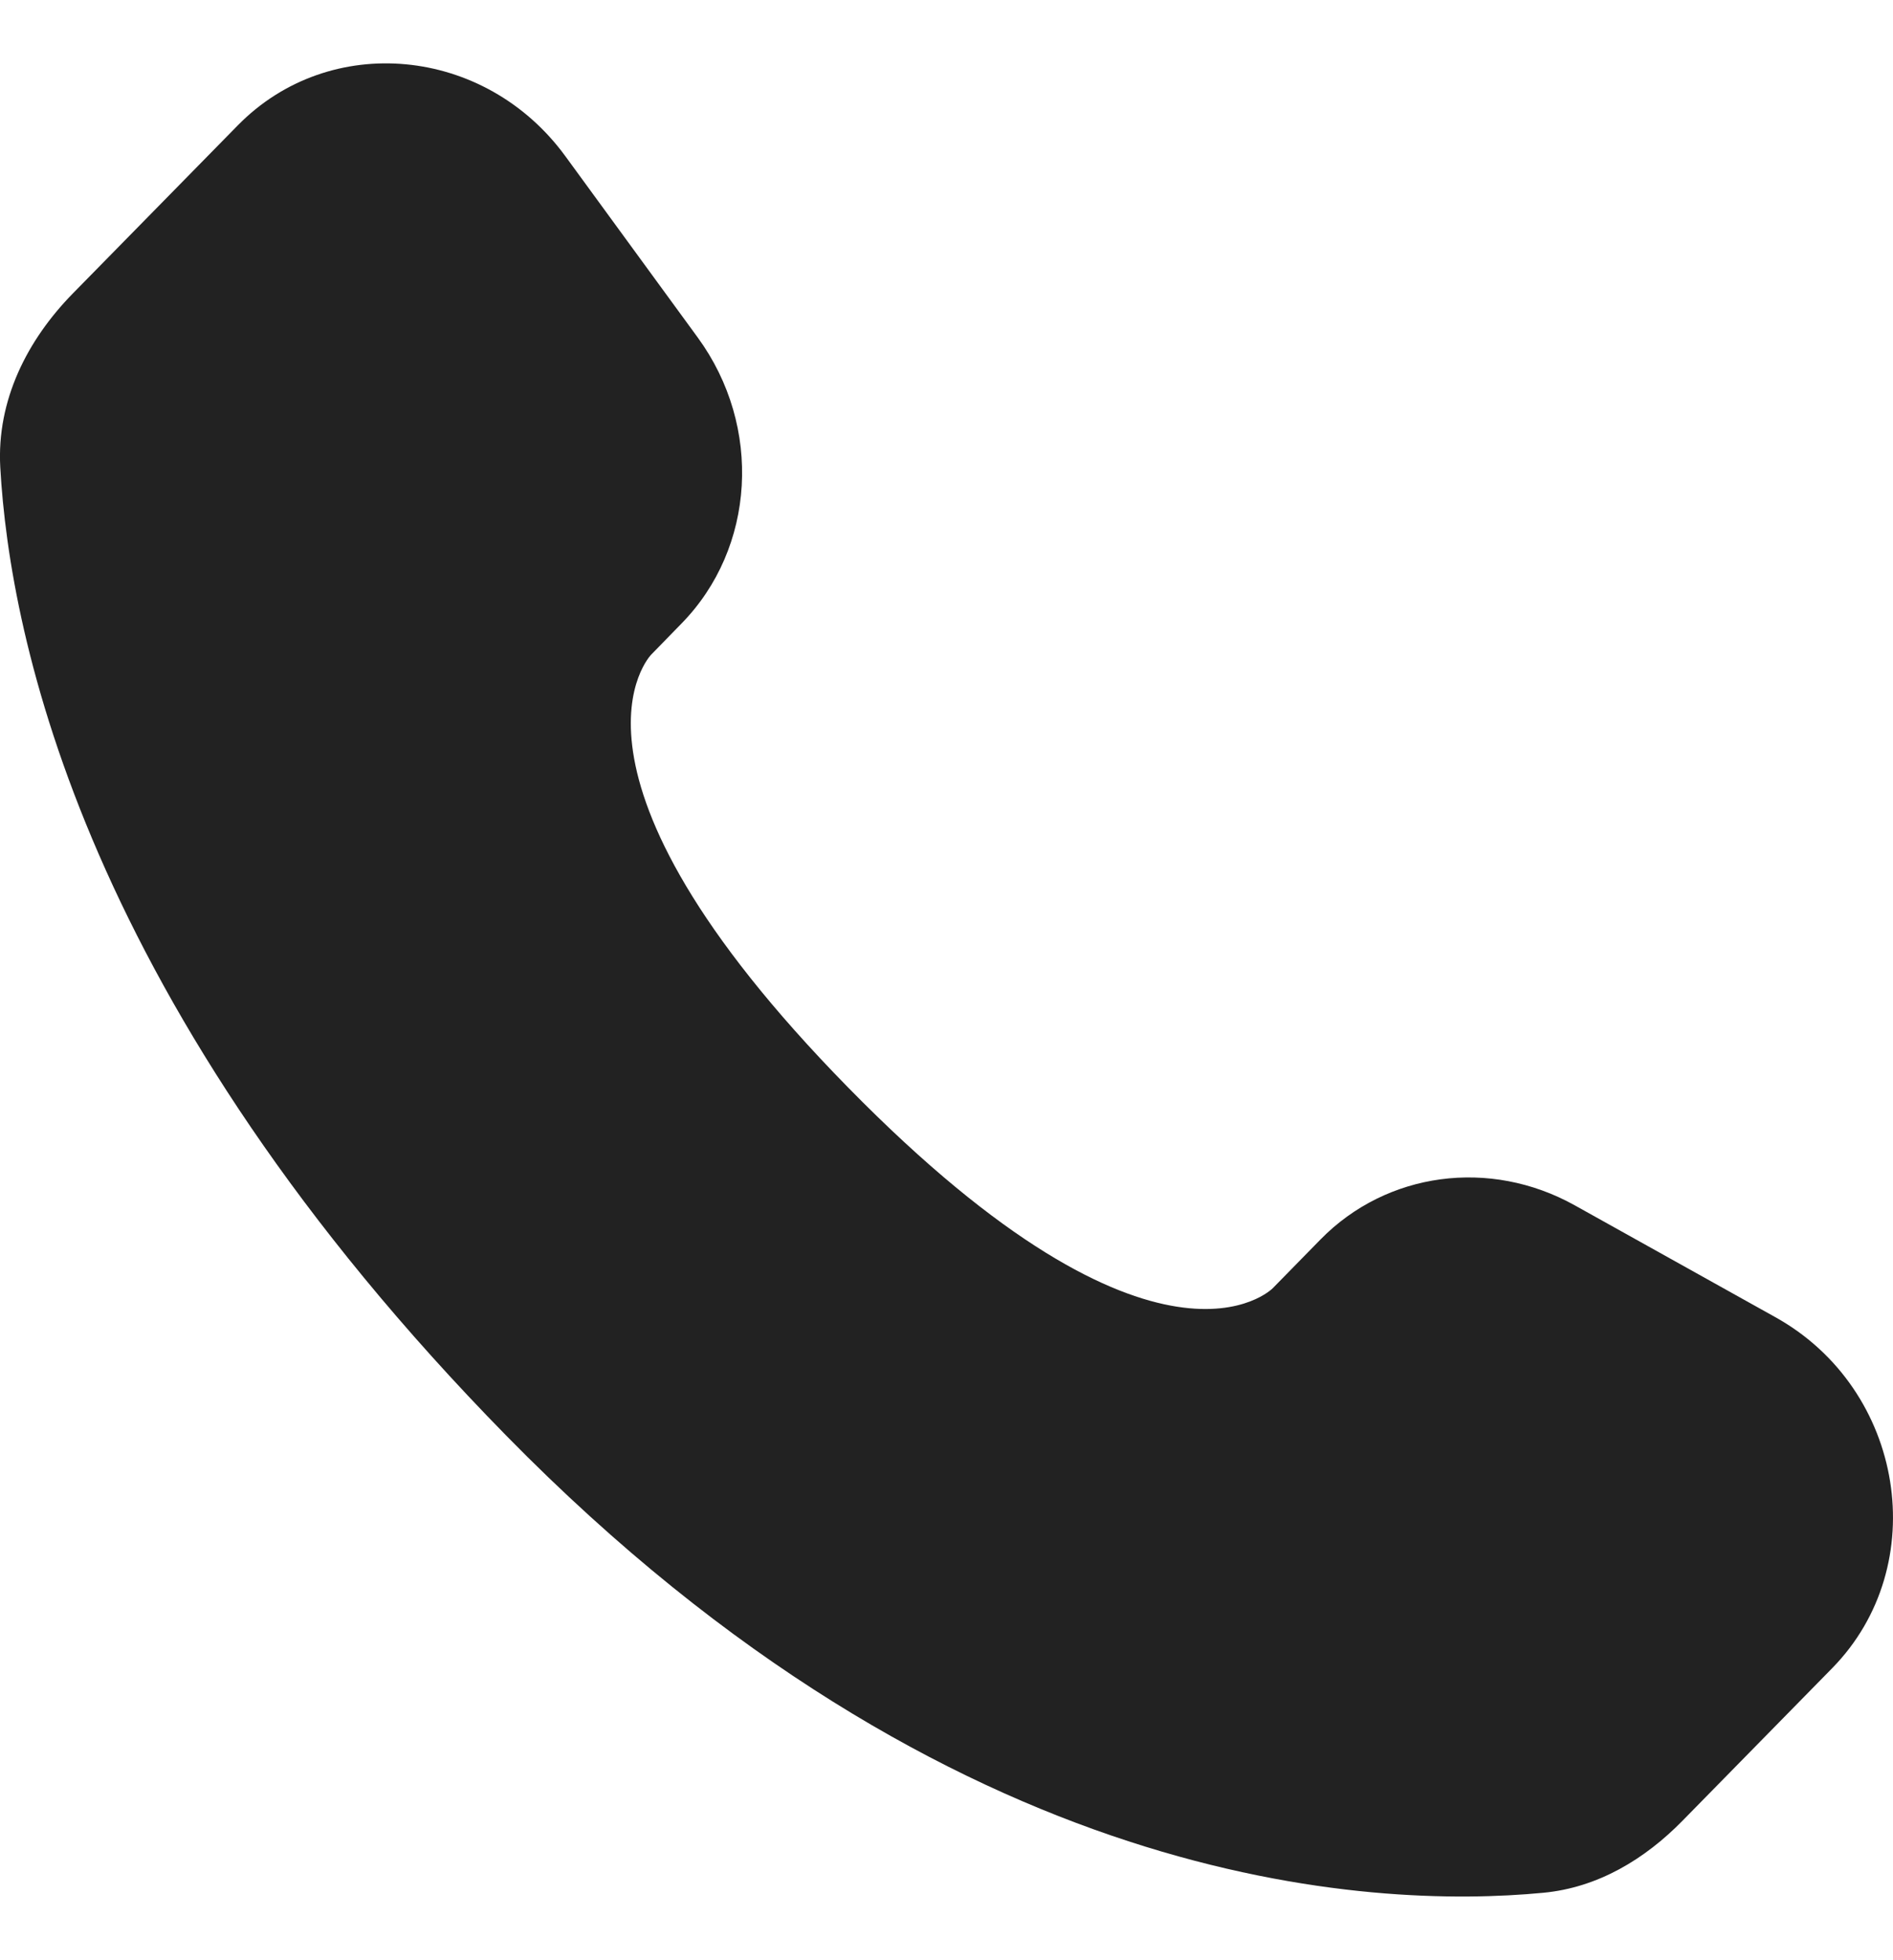 <svg width="28" height="29" viewBox="0 0 28 29" fill="none" xmlns="http://www.w3.org/2000/svg">
<path d="M19.533 18.336L18.825 19.059C18.825 19.059 17.14 20.776 12.544 16.088C7.947 11.401 9.632 9.685 9.632 9.685L10.077 9.228C11.176 8.109 11.281 6.309 10.321 4.994L8.361 2.309C7.172 0.682 4.878 0.467 3.517 1.855L1.075 4.344C0.401 5.033 -0.05 5.923 0.004 6.912C0.144 9.444 1.261 14.889 7.49 21.241C14.096 27.977 20.295 28.245 22.829 28.002C23.632 27.926 24.328 27.508 24.89 26.933L27.099 24.681C28.592 23.16 28.172 20.552 26.262 19.488L23.291 17.831C22.037 17.133 20.513 17.337 19.533 18.336Z" fill="#222222"/>
</svg>
